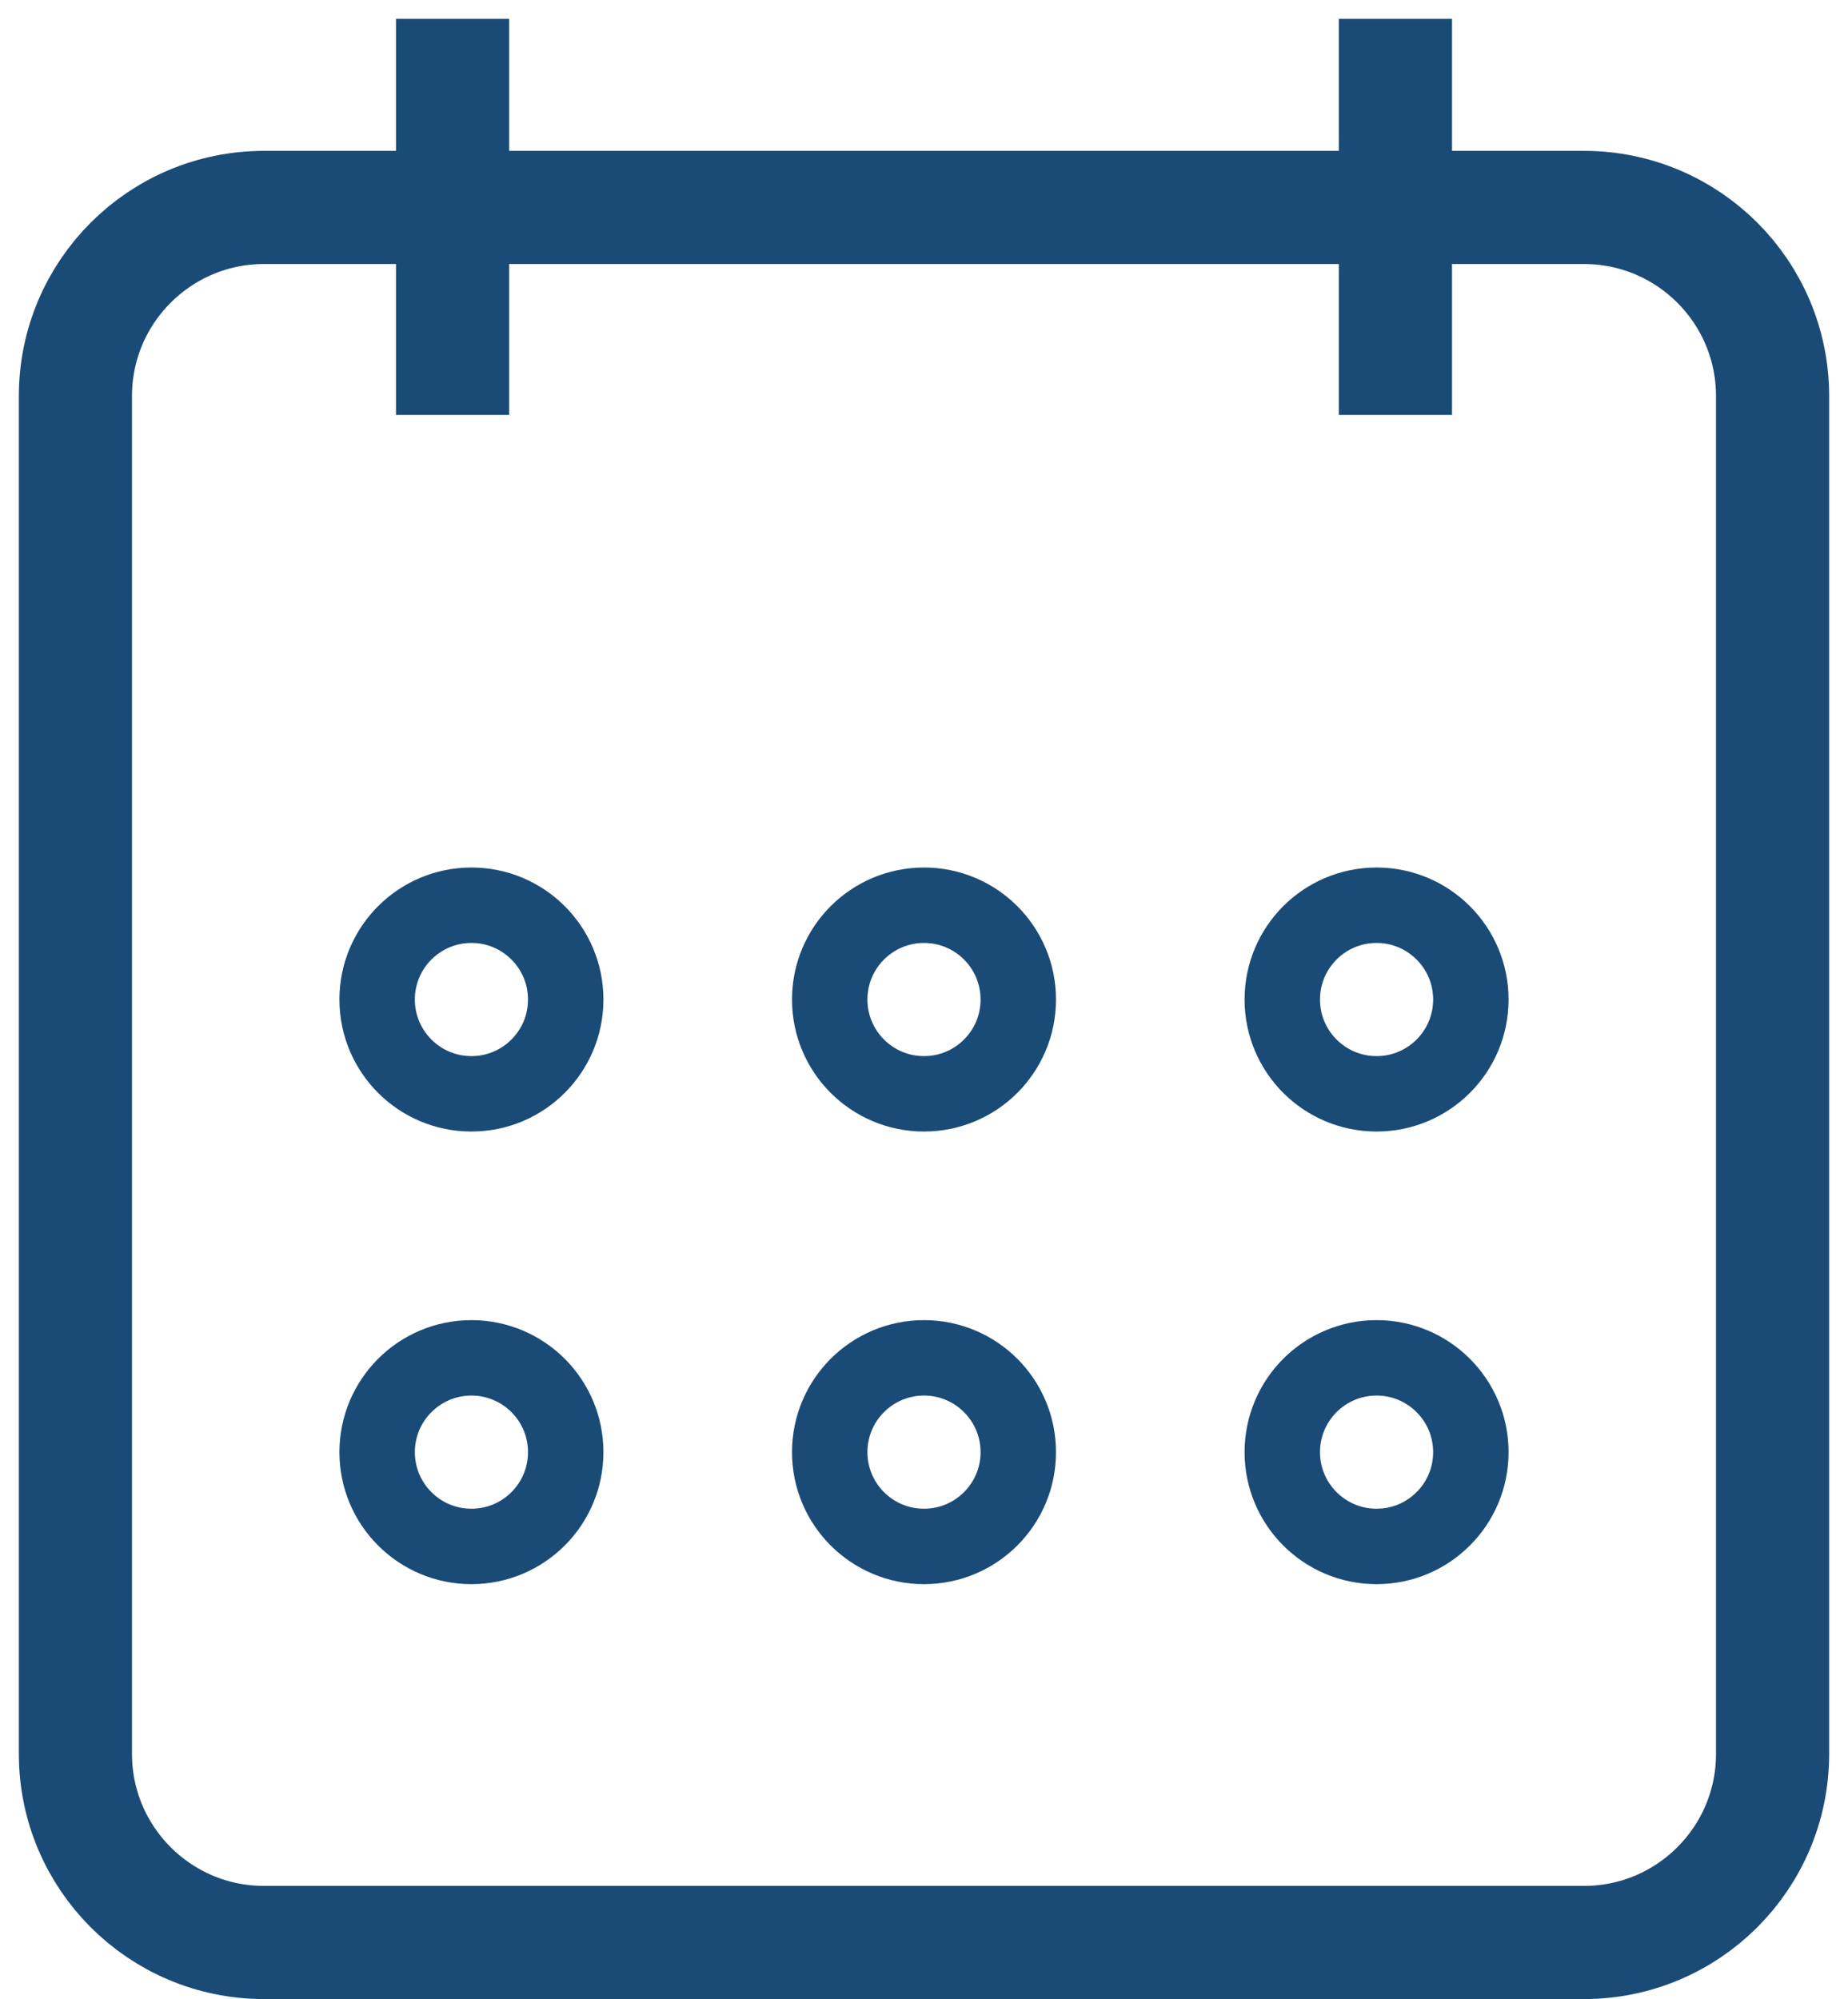 <?xml version="1.0" encoding="UTF-8"?> <svg xmlns="http://www.w3.org/2000/svg" width="49" height="53" viewBox="0 0 49 53" fill="none"> <path d="M2 46.5V10.5C2 7.739 4.239 5.5 7 5.5H42C44.761 5.5 47 7.739 47 10.5V46.5C47 49.261 44.761 51.5 42 51.5H7C4.239 51.5 2 49.261 2 46.5Z" stroke="#1A4B76" stroke-width="3"></path> <path d="M12 11V0.5" stroke="#1A4B76" stroke-width="3"></path> <path d="M37 11V0.5" stroke="#1A4B76" stroke-width="3"></path> <circle cx="12.5" cy="26.5" r="2.5" stroke="#1A4B76" stroke-width="2"></circle> <circle cx="12.5" cy="38.5" r="2.5" stroke="#1A4B76" stroke-width="2"></circle> <circle cx="36.5" cy="26.5" r="2.5" stroke="#1A4B76" stroke-width="2"></circle> <circle cx="24.5" cy="26.5" r="2.5" stroke="#1A4B76" stroke-width="2"></circle> <circle cx="36.5" cy="38.5" r="2.5" stroke="#1A4B76" stroke-width="2"></circle> <circle cx="24.5" cy="38.5" r="2.5" stroke="#1A4B76" stroke-width="2"></circle> </svg> 
